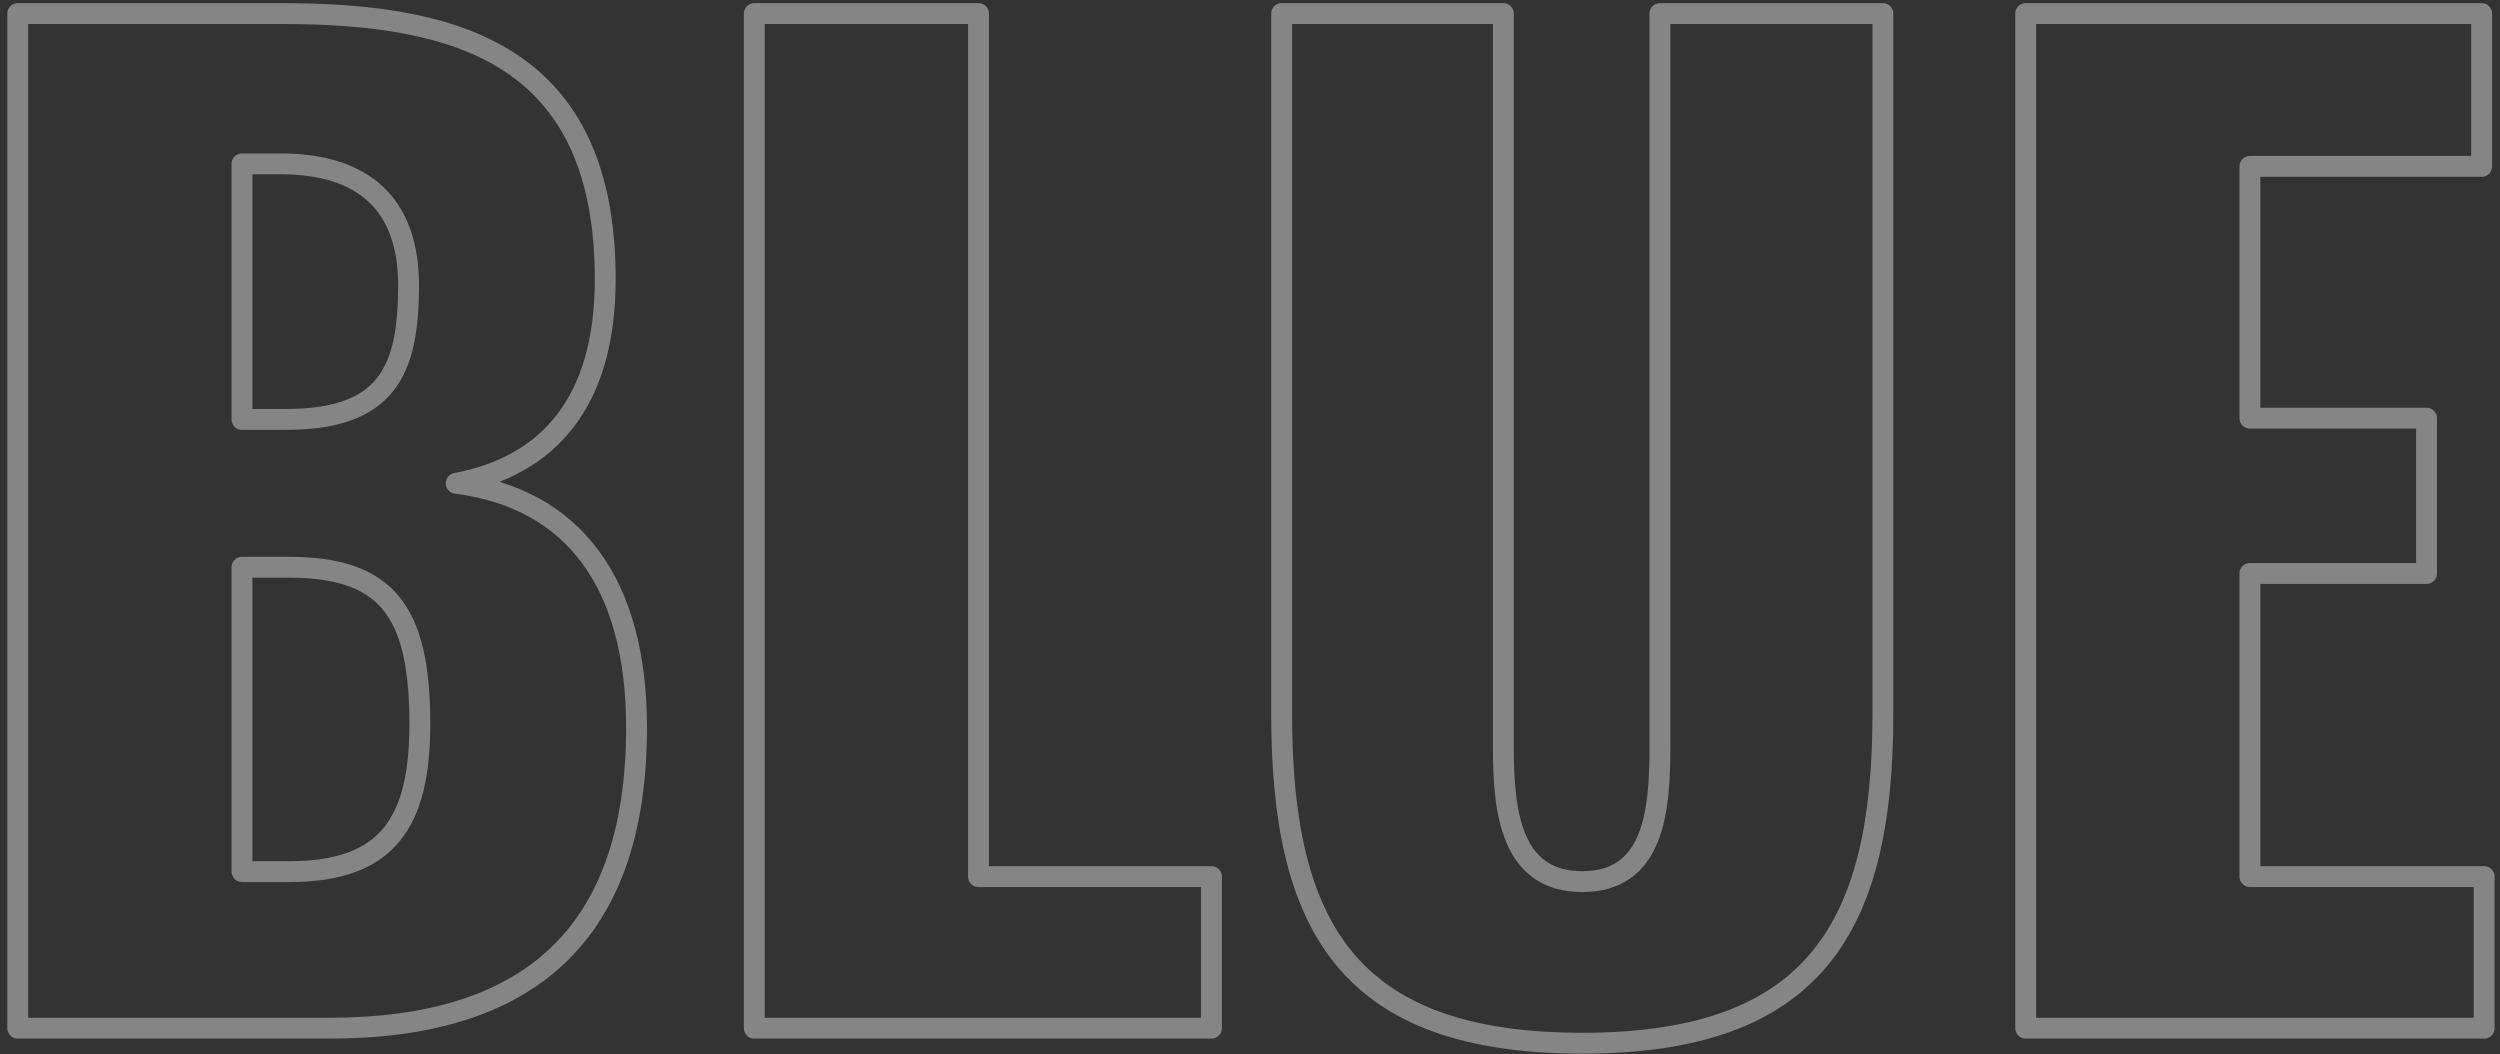 <svg xmlns="http://www.w3.org/2000/svg" xmlns:xlink="http://www.w3.org/1999/xlink" width="479" height="202" viewBox="0 0 479 202">
  <rect x="0" y="0" width="479" height="202" fill="#333333" stroke="none"/>
  <defs>
    <clipPath id="clip-path">
      <rect id="mask" width="479" height="202" transform="translate(-18256 -2953.501)" fill="#36aadd"/>
    </clipPath>
  </defs>
  <g id="Mask_Group_10915" data-name="Mask Group 10915" transform="translate(18256 2953.501)" clip-path="url(#clip-path)">
    <path id="EN" d="M14.4,0H74.16c37.44,0,58.8-17.28,58.8-57.6,0-27.6-12-43.92-34.56-46.8,17.76-3.36,28.56-15.6,28.56-39.12,0-43.2-28.56-50.88-61.92-50.88H14.4ZM57.36-116.64V-165.6H64.8c16.08,0,24.48,7.92,24.48,23.28,0,16.32-4.08,25.68-23.52,25.68Zm0,86.64V-88.32h8.88c18.72,0,25.2,8.16,25.2,30,0,18.72-6,28.32-24.96,28.32ZM155.52,0h87.6V-29.04H198.48V-194.4H155.52ZM314.16,2.88c44.64,0,57.6-22.32,57.6-63.12V-194.4H329.04V-53.76c0,12.24-1.2,25.68-14.88,25.68s-15.12-13.44-15.12-25.68V-194.4H256.56V-60.24C256.56-19.44,269.28,2.88,314.16,2.88ZM399.12,0h87.84V-29.04H442.08V-87.12h33.84v-29.76H442.08v-48.24h44.4V-194.4H399.12Z" transform="translate(-18266.998 -2756.501)" fill="none" stroke="#fff" stroke-linejoin="round" stroke-width="4" opacity="0.4"/>
  </g>
</svg>
